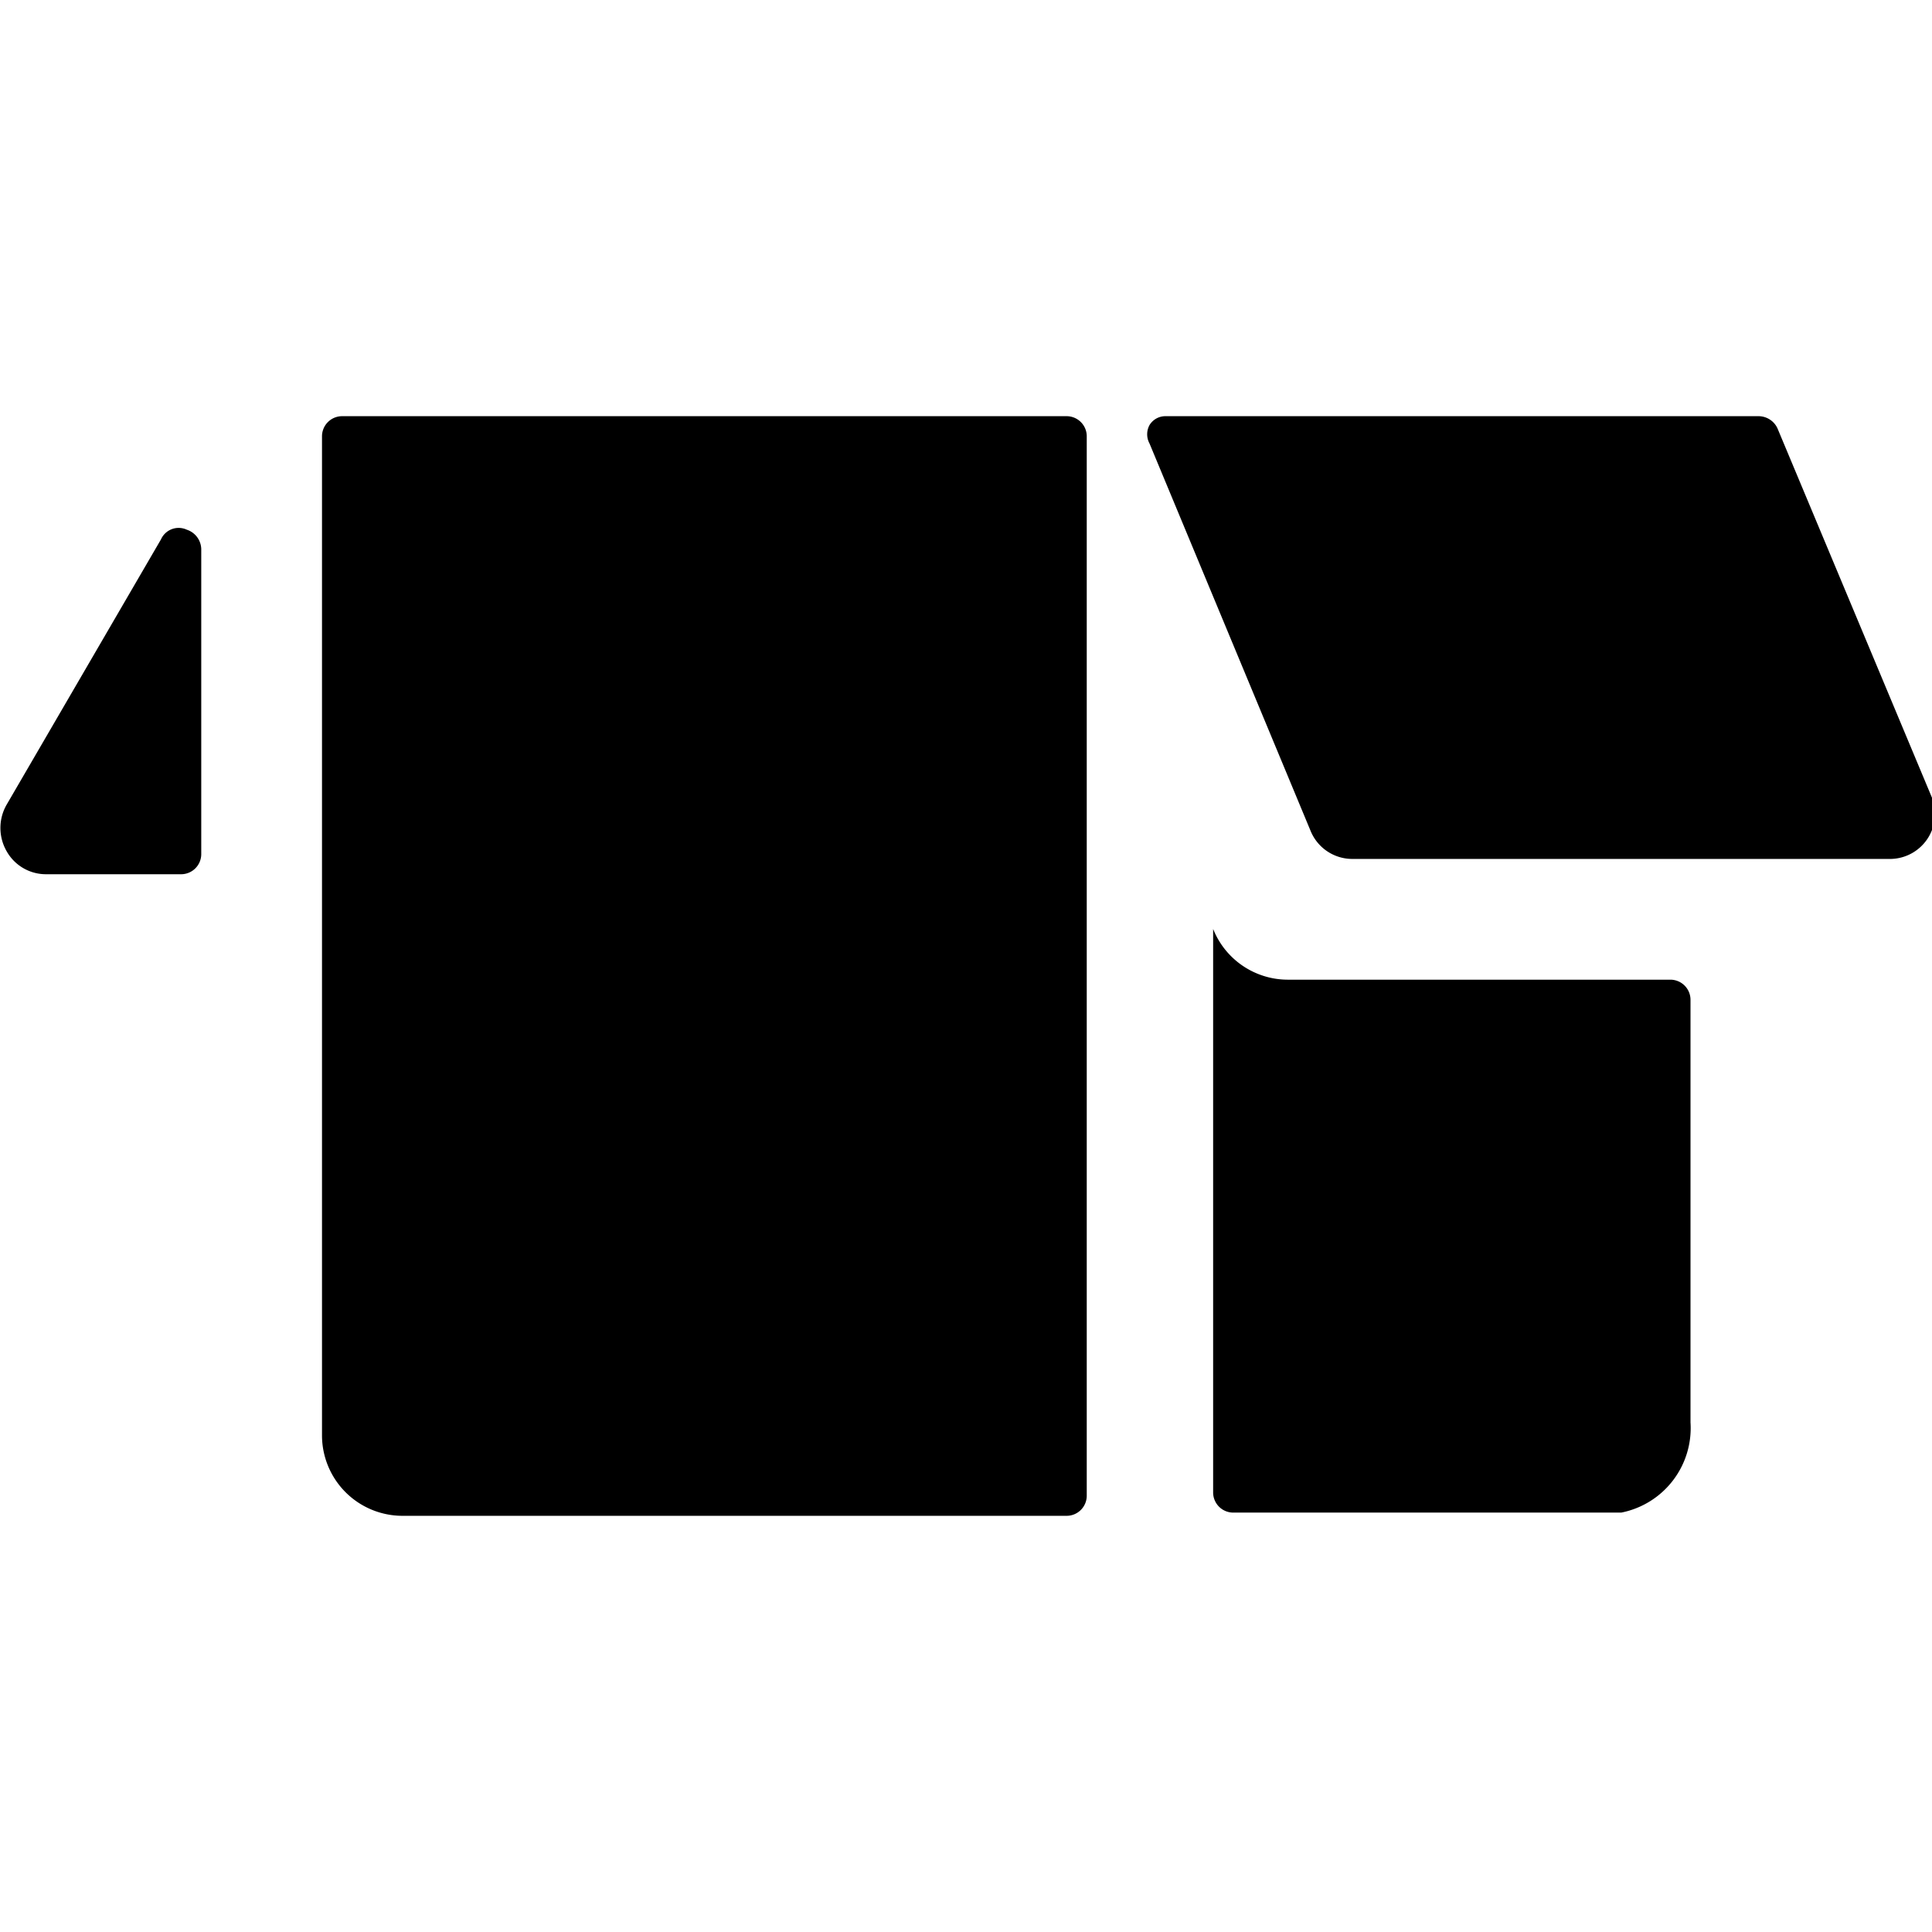 <svg xmlns="http://www.w3.org/2000/svg" viewBox="0 0 24 24"><g><path d="M15.07 11.54v7a0.25 0.25 0 0 0 0.25 0.25h4.82a1.07 1.07 0 0 0 0.86 -1.12v-5.25a0.25 0.25 0 0 0 -0.25 -0.25H16a1 1 0 0 1 -0.93 -0.63Z" fill="#000000" stroke-width="1"></path><path d="M0.08 10a0.58 0.58 0 0 0 0 0.57 0.56 0.56 0 0 0 0.49 0.29h1.68a0.25 0.25 0 0 0 0.25 -0.25V6.82a0.26 0.26 0 0 0 -0.18 -0.24 0.24 0.24 0 0 0 -0.32 0.12Z" fill="#000000" stroke-width="1"></path><path d="M13.5 5.42a0.25 0.25 0 0 0 -0.25 -0.25h-9a0.25 0.25 0 0 0 -0.25 0.25v12.41a1 1 0 0 0 1 1h8.25a0.25 0.25 0 0 0 0.25 -0.25Z" fill="#000000" stroke-width="1"></path><path d="m24 9.91 -1.92 -4.59a0.26 0.26 0 0 0 -0.24 -0.15h-7.36a0.23 0.23 0 0 0 -0.2 0.11 0.24 0.24 0 0 0 0 0.23l2 4.81a0.56 0.56 0 0 0 0.52 0.35h6.69a0.56 0.56 0 0 0 0.51 -0.76Z" fill="#000000" stroke-width="1"></path></g></svg>